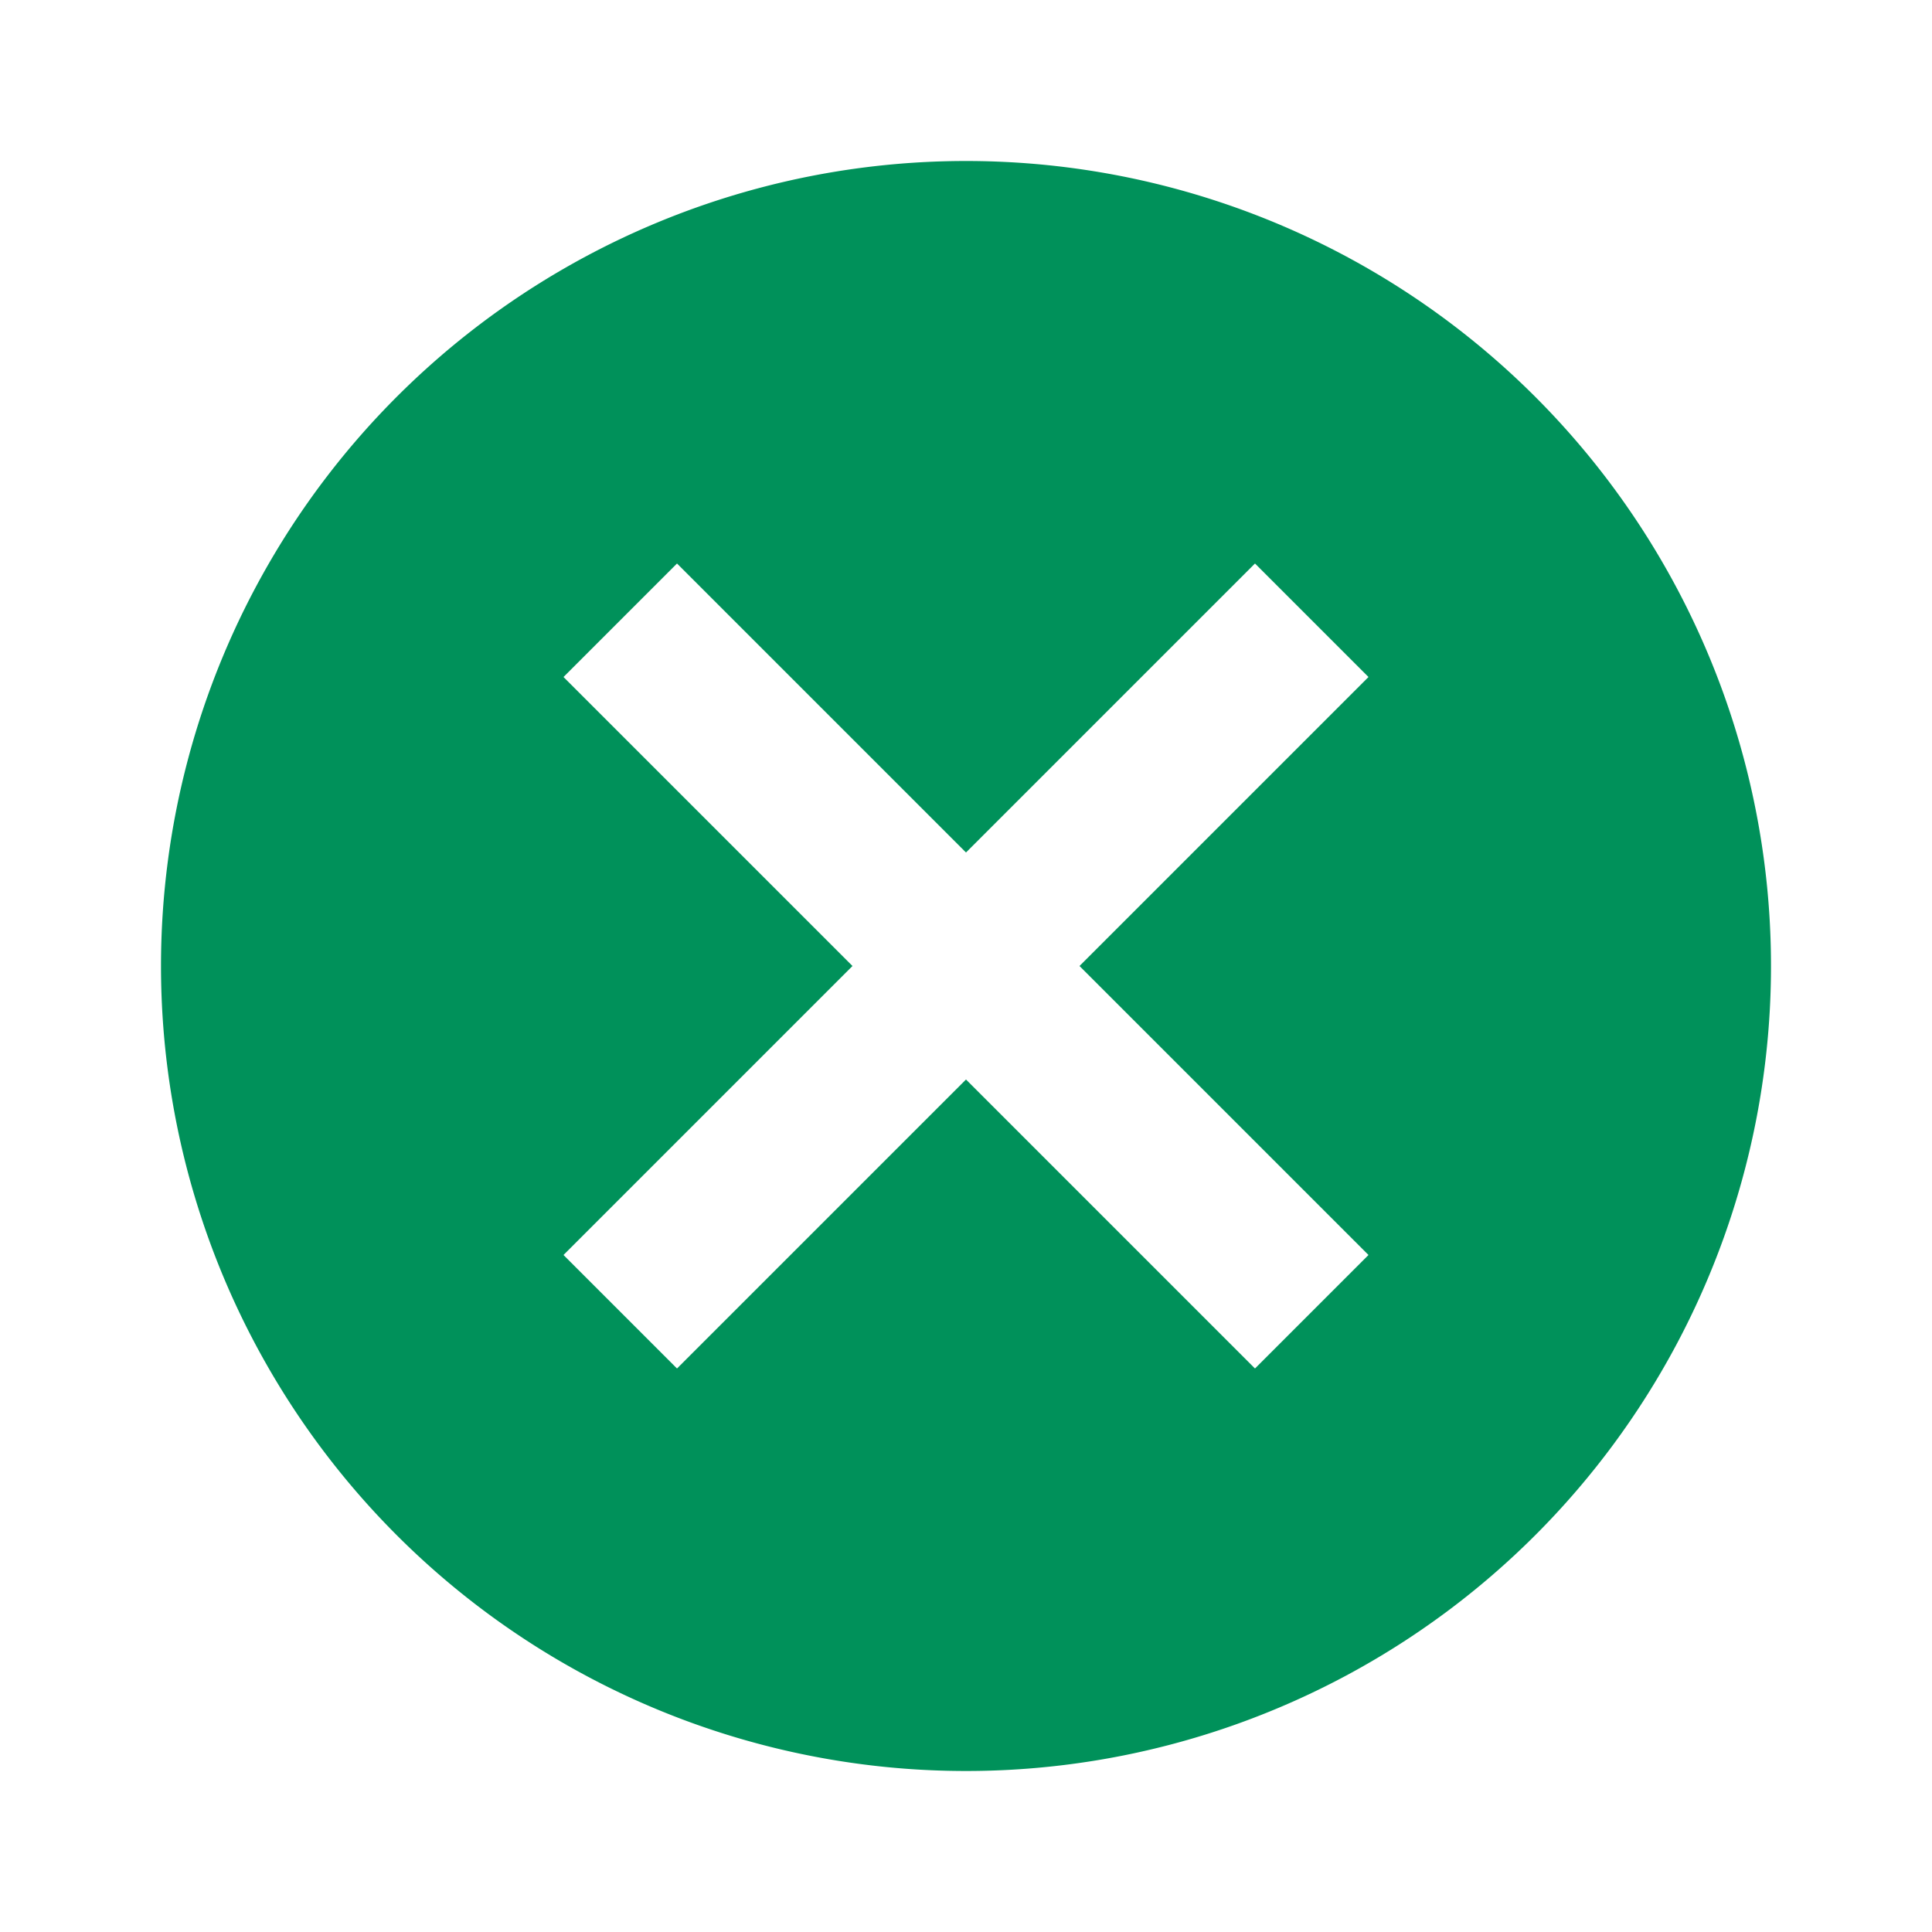 <svg data-name="Calque 1" xmlns="http://www.w3.org/2000/svg" viewBox="0 0 24 24"><title>icon-cross</title><path
  fill="#00915A" d="M12,2A10,10,0,1,1,2,12,10,10,0,0,1,12,2m3.59,5L12,10.59,8.41,7,7,8.41,10.59,12,7,15.59,8.41,17,12,13.41,15.59,17,17,15.59,13.41,12,17,8.41Z"/></svg>
